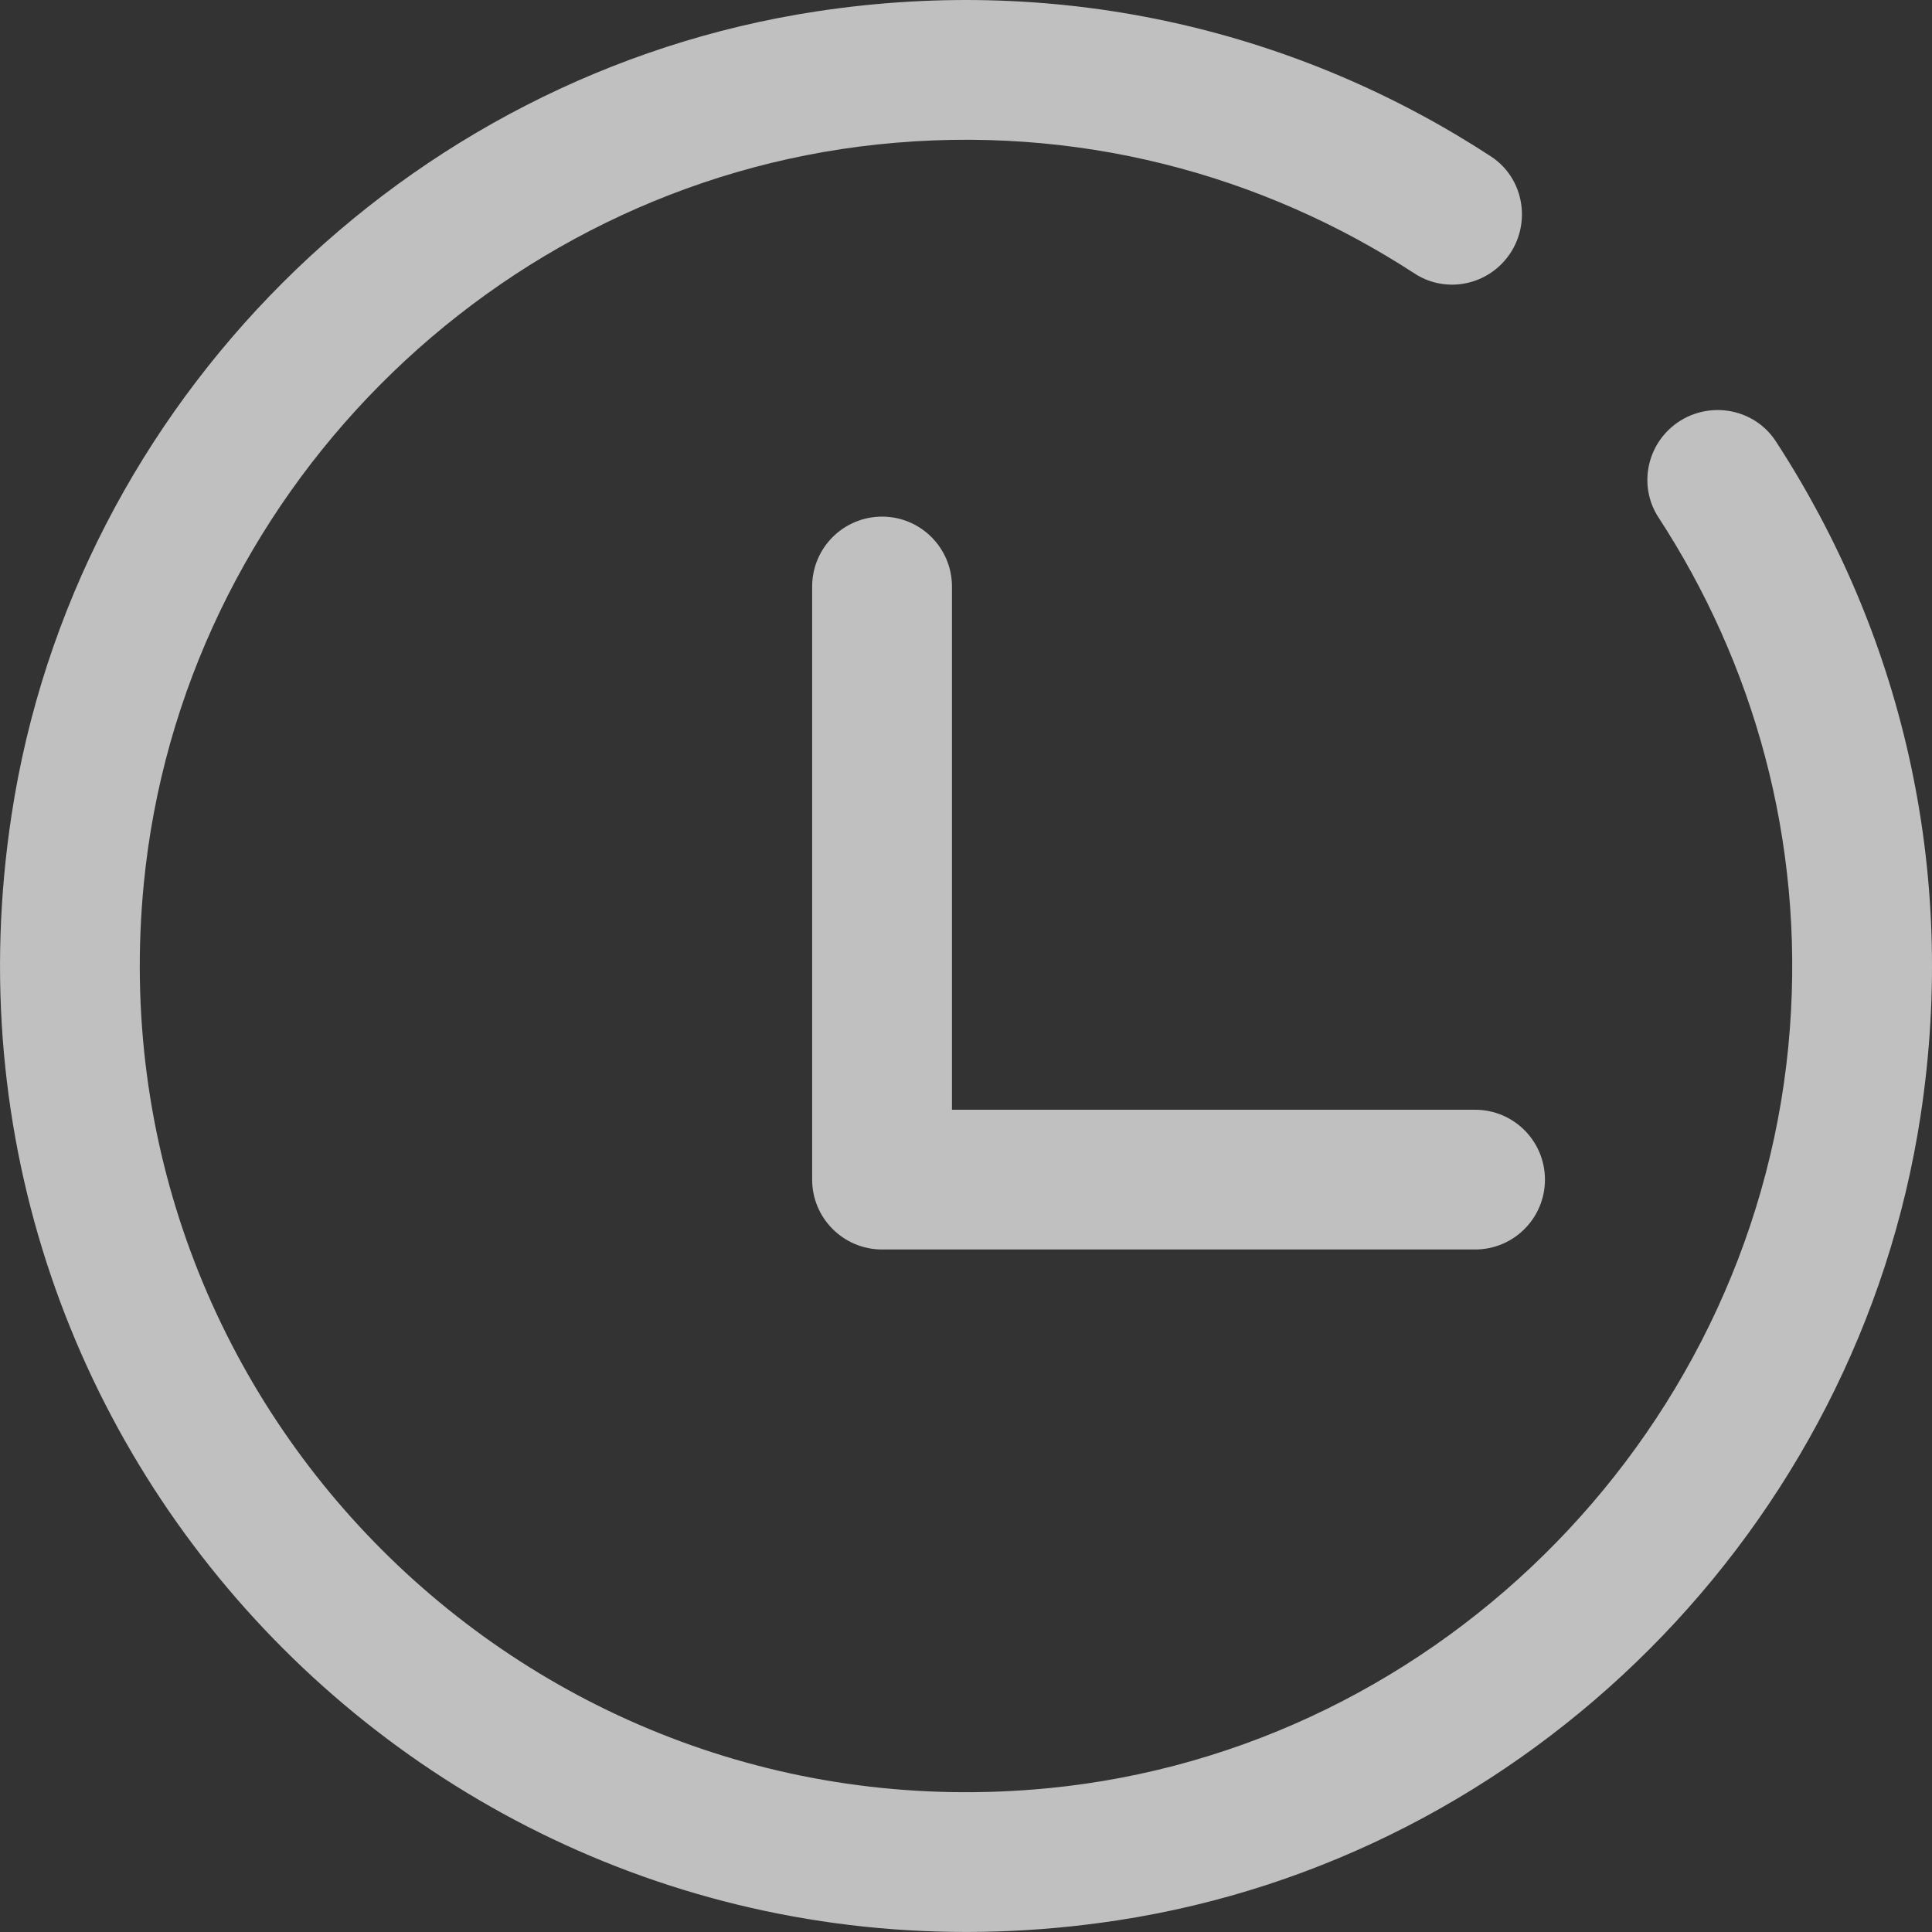<svg width="30" height="30" viewBox="0 0 30 30" fill="none" xmlns="http://www.w3.org/2000/svg">
<rect x="0" y="0" width="30" height="30" fill="#333333" stroke="none"/>
<g opacity="0.7" clip-path="url(#clip0_299_13209)">
<path d="M27.575 6.853C27.2 6.278 26.384 6.202 25.898 6.687C25.54 7.046 25.475 7.608 25.752 8.033C27.225 10.292 28.014 13.034 27.793 15.973C27.332 22.123 22.418 27.169 16.279 27.767C8.202 28.553 1.446 21.797 2.233 13.721C2.816 7.73 7.642 2.876 13.628 2.243C16.718 1.916 19.606 2.71 21.967 4.248C22.392 4.525 22.954 4.461 23.313 4.102C23.798 3.616 23.722 2.8 23.147 2.426C20.203 0.507 16.555 -0.414 12.672 0.178C6.284 1.153 1.158 6.257 0.181 12.645C-1.366 22.749 7.249 31.365 17.354 29.819C23.742 28.842 28.847 23.717 29.822 17.329C30.415 13.445 29.493 9.797 27.575 6.853Z" fill="#FCFCFC"/>
<path d="M14.782 17.232V17.231V9.108C14.782 8.509 14.296 8.022 13.697 8.022C13.097 8.022 12.611 8.508 12.611 9.108V18.317C12.611 18.916 13.097 19.402 13.697 19.402H22.905C23.505 19.402 23.99 18.916 23.99 18.317C23.99 17.718 23.505 17.232 22.905 17.232H14.782Z" fill="#FCFCFC"/>
</g>
<defs>
<clipPath id="clip0_299_13209">
<rect width="30" height="30" fill="white"/>
</clipPath>
</defs>
</svg>
